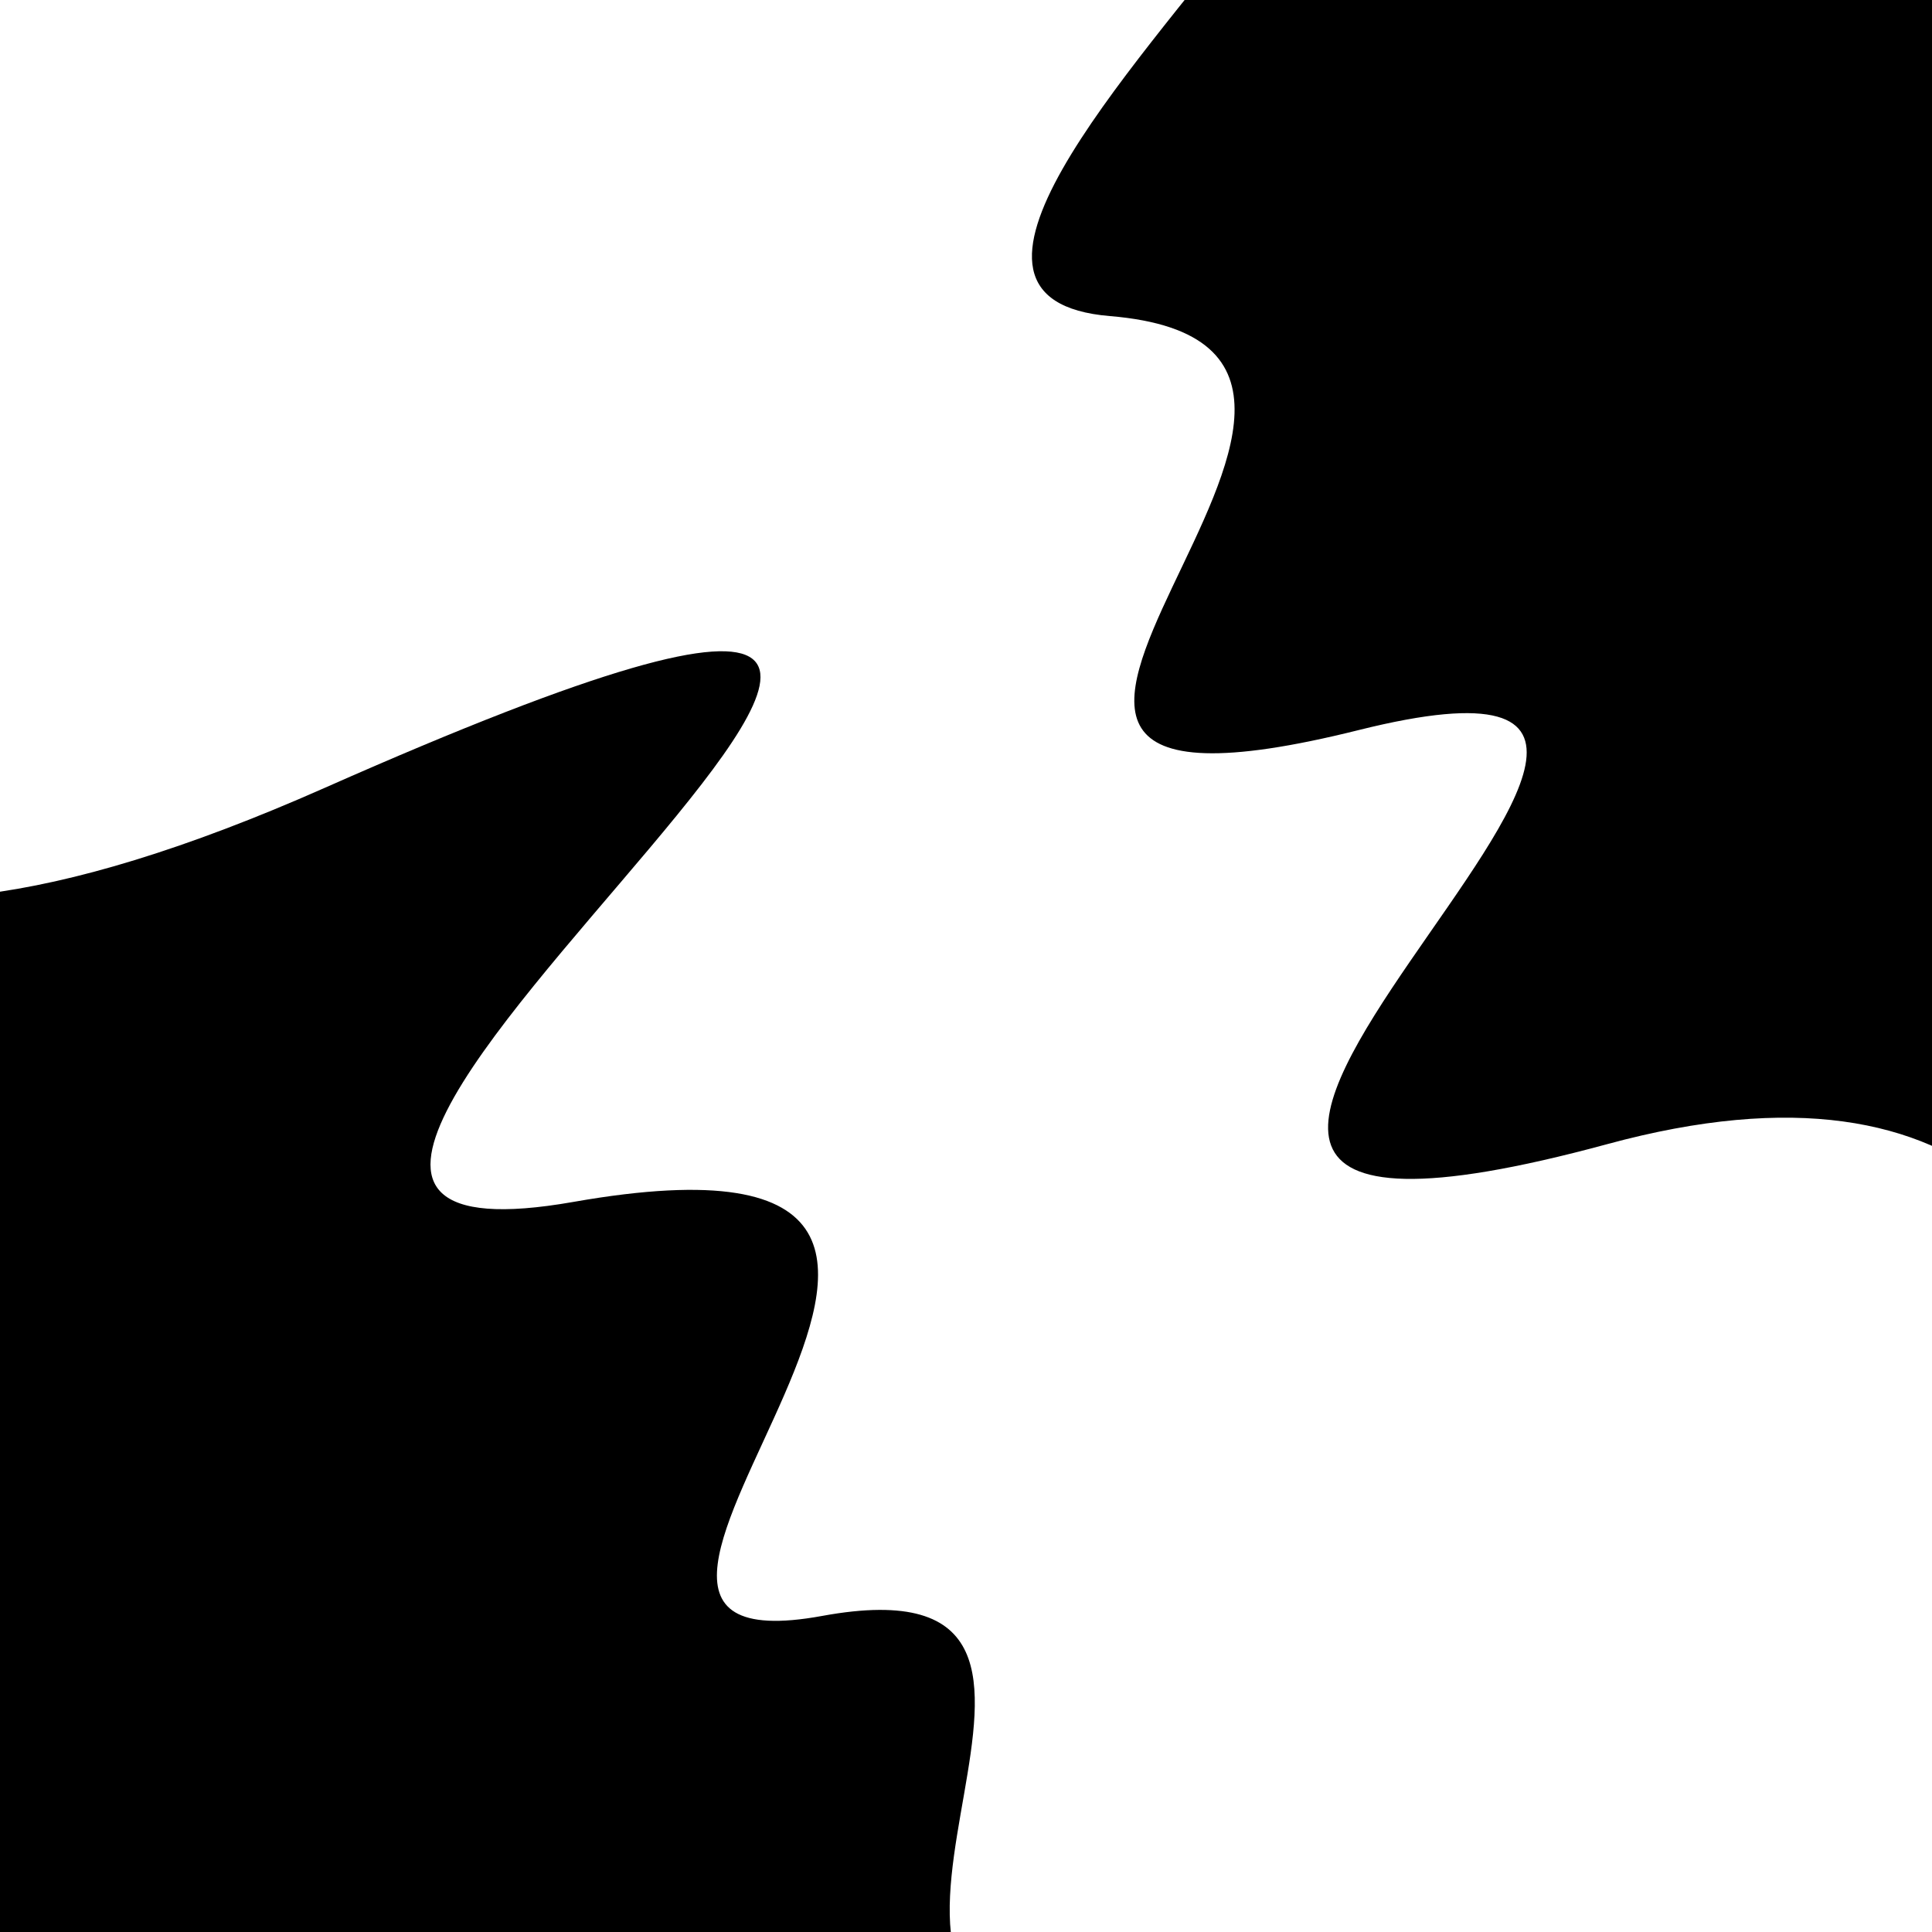 <svg viewBox="0 0 1000 1000" height="1000" width="1000" xmlns="http://www.w3.org/2000/svg">
<rect x="0" y="0" width="1000" height="1000" fill="#ffffff"></rect>
<g transform="rotate(59 500.0 500.0)">
<path d="M -250.0 737.09 S
 171.74 1363.26
 250.00  737.09
 390.72 1021.42
 500.00  737.09
 685.40  908.76
 750.00  737.09
 913.48  867.23
1000.00  737.09 h 110 V 2000 H -250.0 Z" fill="hsl(160.6, 20%, 23.958%)"></path>
</g>
<g transform="rotate(239 500.0 500.0)">
<path d="M -250.0 737.09 S
 140.88 1122.44
 250.00  737.09
 413.97 1018.78
 500.00  737.09
 632.52  900.40
 750.00  737.09
 923.55 1356.42
1000.00  737.09 h 110 V 2000 H -250.0 Z" fill="hsl(220.6, 20%, 38.958%)"></path>
</g>
</svg>
